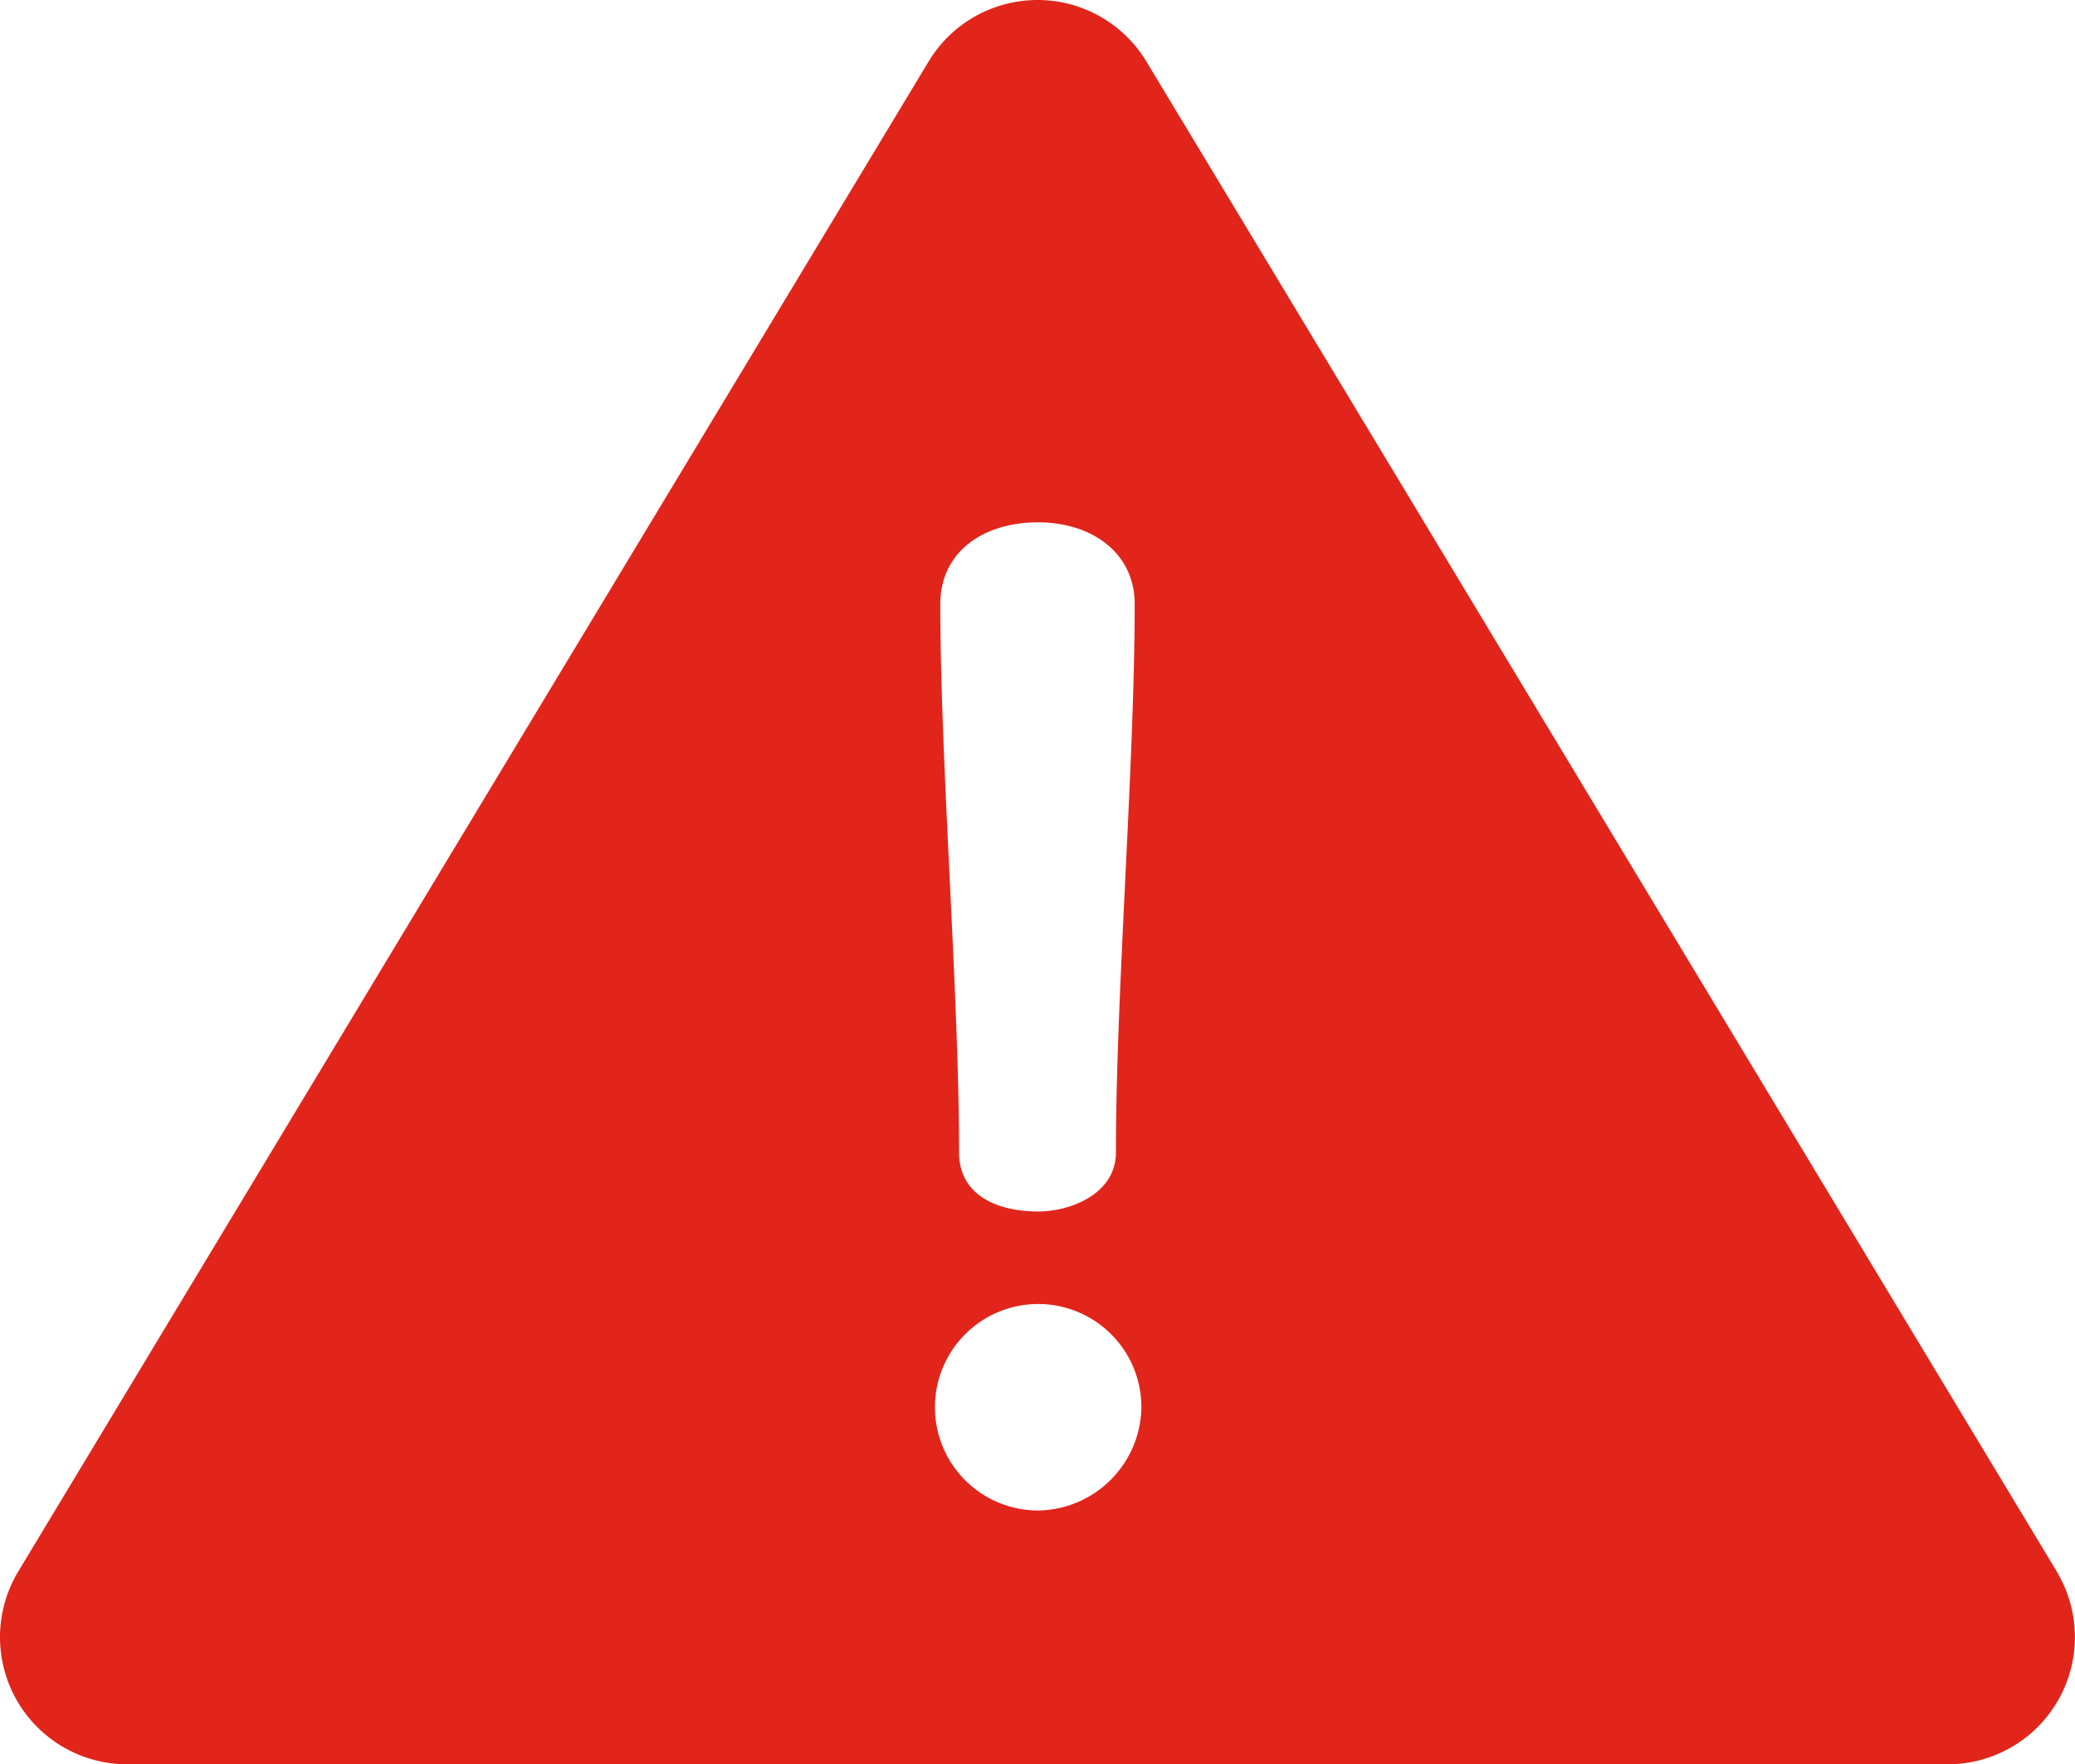 <svg id="danger" xmlns="http://www.w3.org/2000/svg" width="118.254" height="100.532" viewBox="0 0 118.254 100.532">
  <g id="Group_354" data-name="Group 354" transform="translate(0 0)">
    <path id="Path_219" data-name="Path 219" d="M117.213,127.91,65.332,41.869a7.246,7.246,0,0,0-12.41,0L1.041,127.91a7.245,7.245,0,0,0,6.2,10.987H111.008a7.246,7.246,0,0,0,6.2-10.987ZM59.166,68.128c2.98,0,5.5,1.681,5.5,4.66,0,9.091-1.07,22.156-1.07,31.248,0,2.369-2.6,3.361-4.431,3.361-2.445,0-4.508-.993-4.508-3.361,0-9.091-1.069-22.156-1.069-31.248C53.589,69.809,56.033,68.128,59.166,68.128Zm.076,56.307a5.883,5.883,0,1,1,5.806-5.883A5.972,5.972,0,0,1,59.242,124.435Z" transform="translate(0 -38.365)" fill="#e1251b"/>
  </g>
</svg>
